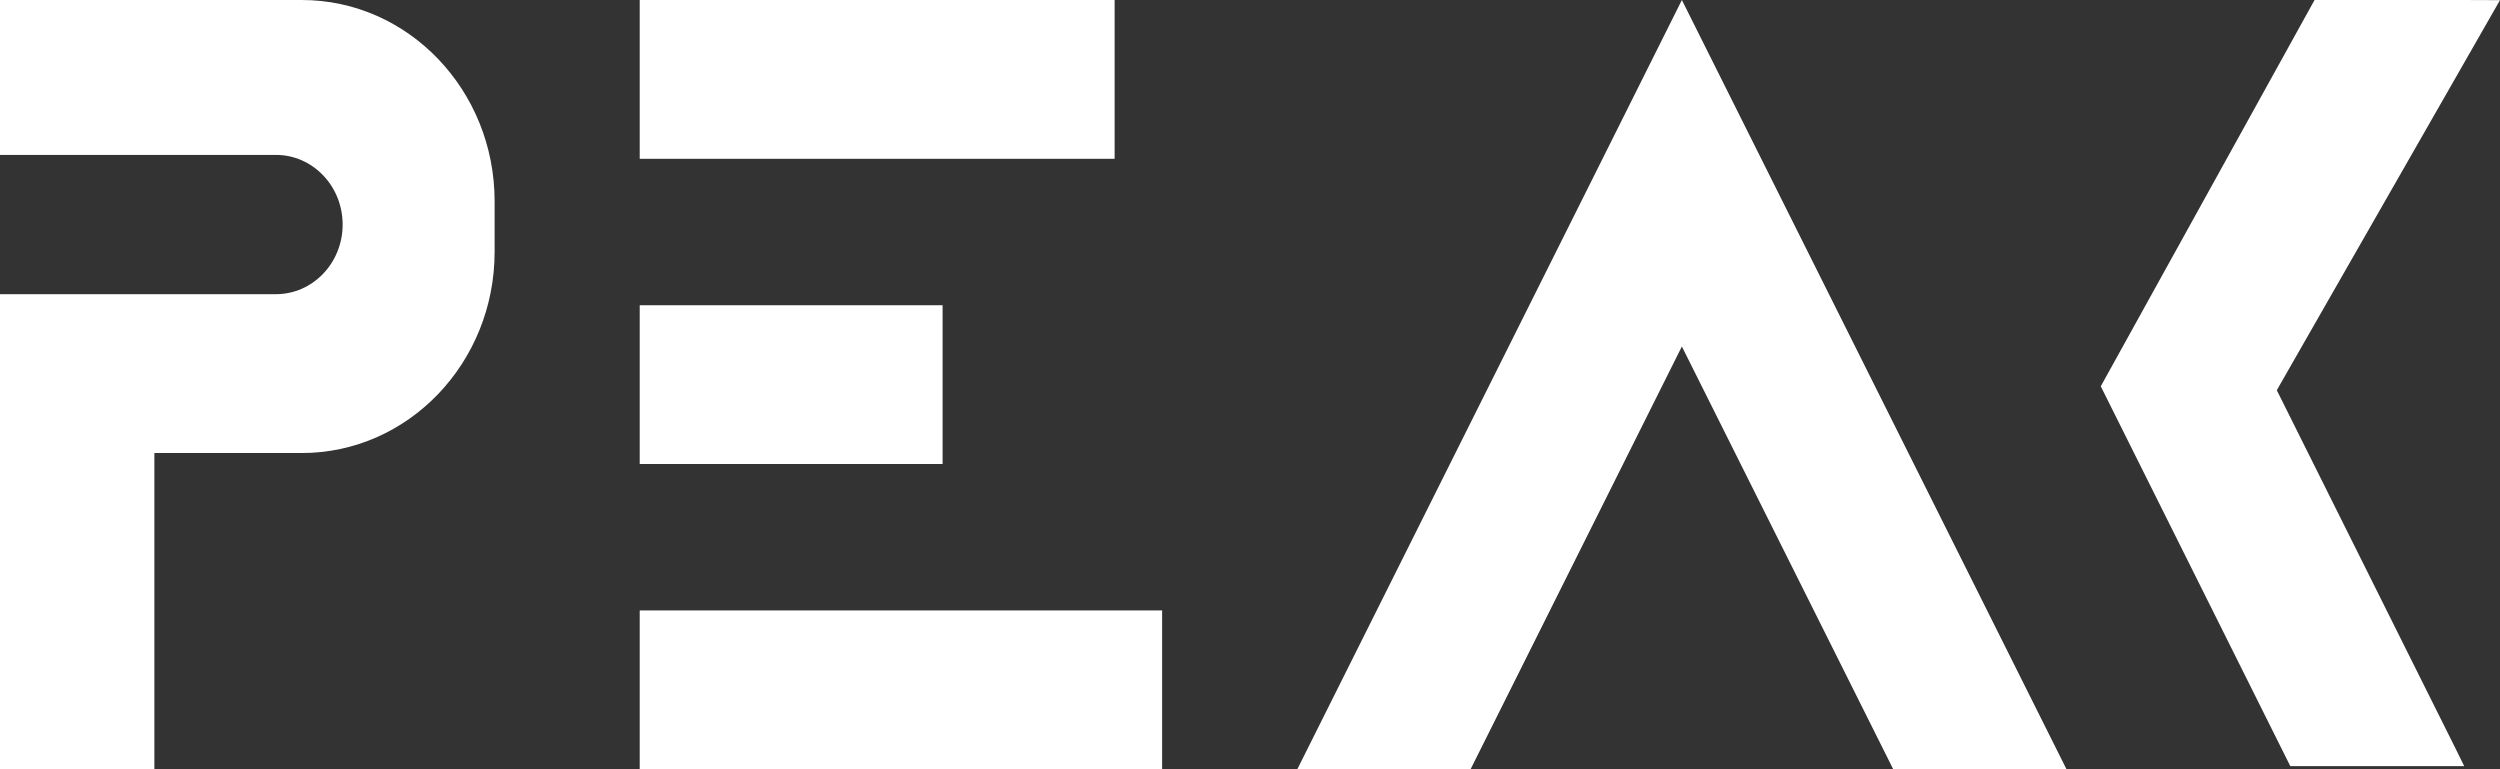 <?xml version="1.0" encoding="UTF-8"?> <svg xmlns="http://www.w3.org/2000/svg" width="52" height="16" viewBox="0 0 52 16" fill="none"><rect x="0" y="0" width="52" height="16" fill="#333333" stroke="none"/><path d="M23.184 -2.55374e-09L13.306 0L13.306 3.303L23.184 3.303L23.184 -2.55374e-09Z" fill="white"></path><path d="M19.606 6.349L13.306 6.349L13.306 9.651L19.606 9.651L19.606 6.349Z" fill="white"></path><path d="M24.172 12.697L13.306 12.697L13.306 16L24.172 16L24.172 12.697Z" fill="white"></path><path d="M6.276 2.13961e-06L3.211 1.09463e-06L0.967 3.29762e-07L5.01168e-06 0L4.00238e-06 3.222L5.739 3.222C6.506 3.222 7.127 3.871 7.127 4.671C7.127 4.673 7.127 4.674 7.127 4.676C7.124 5.474 6.504 6.119 5.739 6.119L3.211 6.119L3.09498e-06 6.119L0 16H3.211L3.211 9.423L6.276 9.423C8.491 9.423 10.288 7.549 10.288 5.237V4.186C10.288 1.874 8.491 2.89506e-06 6.276 2.13961e-06Z" fill="white"></path><path d="M34.983 -2.06782e-09L33.182 3.604L26.984 16L30.588 16L32.166 12.843L34.983 7.207L37.801 12.843L39.379 16L42.983 16L36.785 3.604L34.983 -2.06782e-09Z" fill="white"></path><path d="M43.696 7.969L43.696 7.972L43.697 7.971L43.696 7.969Z" fill="white"></path><path d="M43.698 7.97L43.697 7.971L43.698 7.972L43.698 7.97Z" fill="white"></path><path d="M43.696 8.035L47.638 15.935L51.255 15.935L51.103 15.625L47.358 8.118L47.397 8.047L52 0.003L51.211 1.04235e-06L48.742 2.01826e-07L48.7 1.87706e-07L48.143 -2.18382e-09L44.455 6.664L43.736 7.963L43.696 8.035L43.804 8.099L43.696 8.035Z" fill="white"></path></svg> 